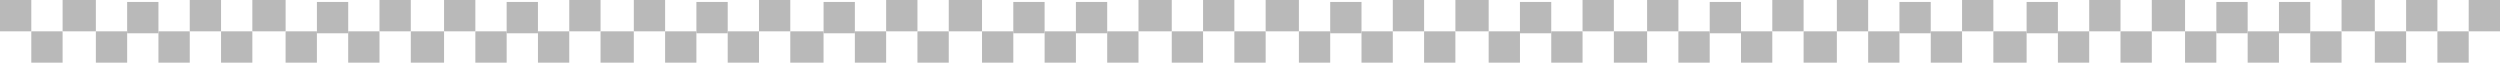 <?xml version="1.0" encoding="utf-8"?>
<svg xmlns="http://www.w3.org/2000/svg" fill="none" height="100%" overflow="visible" preserveAspectRatio="none" style="display: block;" viewBox="0 0 399 10" width="100%">
<g id="Decorative border">
<path d="M0 0H4.995V5H0V0Z" fill="#B9B9B9"/>
<path d="M60.567 0H65.563V5H60.567V0Z" fill="#B9B9B9"/>
<path d="M252.575 0H257.571V5H252.575V0Z" fill="#B9B9B9"/>
<path d="M30.284 0H35.279V5H30.284V0Z" fill="#B9B9B9"/>
<path d="M222.291 0H227.287V5H222.291V0Z" fill="#B9B9B9"/>
<path d="M90.854 0H95.849V5H90.854V0Z" fill="#B9B9B9"/>
<path d="M282.859 0H287.854V5H282.859V0Z" fill="#B9B9B9"/>
<path d="M141.429 0H146.425V5H141.429V0Z" fill="#B9B9B9"/>
<path d="M333.437 0H338.433V5H333.437V0Z" fill="#B9B9B9"/>
<path d="M181.705 0H187.012V5H181.705V0Z" fill="#B9B9B9"/>
<path d="M373.713 0H379.02V5H373.713V0Z" fill="#B9B9B9"/>
<path d="M30.284 10L25.288 10V5L30.284 5V10Z" fill="#B9B9B9"/>
<path d="M222.291 10L217.296 10V5L222.291 5V10Z" fill="#B9B9B9"/>
<path d="M90.854 10L85.858 10V5L90.854 5V10Z" fill="#B9B9B9"/>
<path d="M282.859 10L277.864 10V5L282.859 5V10Z" fill="#B9B9B9"/>
<path d="M141.429 10L136.434 10V5L141.429 5V10Z" fill="#B9B9B9"/>
<path d="M333.437 10L328.442 10V5L333.437 5V10Z" fill="#B9B9B9"/>
<path d="M181.705 10L176.709 10V5L181.705 5V10Z" fill="#B9B9B9"/>
<path d="M373.713 10L368.717 10V5L373.713 5V10Z" fill="#B9B9B9"/>
<path d="M60.567 10L55.572 10L55.572 5L60.567 5V10Z" fill="#B9B9B9"/>
<path d="M252.575 10L247.58 10V5L252.575 5V10Z" fill="#B9B9B9"/>
<path d="M121.135 10L116.14 10V5L121.135 5V10Z" fill="#B9B9B9"/>
<path d="M313.145 10L308.15 10V5L313.145 5V10Z" fill="#B9B9B9"/>
<path d="M171.716 10L166.72 10V5L171.716 5V10Z" fill="#B9B9B9"/>
<path d="M363.721 10L358.726 10V5L363.721 5V10Z" fill="#B9B9B9"/>
<path d="M4.996 5H9.991V10H4.996V5Z" fill="#B9B9B9"/>
<path d="M197.004 5H201.999V10H197.004V5Z" fill="#B9B9B9"/>
<path d="M65.563 5H70.871V10H65.563V5Z" fill="#B9B9B9"/>
<path d="M257.571 5H262.879V10H257.571V5Z" fill="#B9B9B9"/>
<path d="M35.279 5H40.275V10H35.279V5Z" fill="#B9B9B9"/>
<path d="M227.285 5H232.28V10H227.285V5Z" fill="#B9B9B9"/>
<path d="M95.847 5H101.154V10H95.847V5Z" fill="#B9B9B9"/>
<path d="M287.855 5H293.162V10H287.855V5Z" fill="#B9B9B9"/>
<path d="M146.425 5H151.421V10H146.425V5Z" fill="#B9B9B9"/>
<path d="M338.433 5H343.428V10H338.433V5Z" fill="#B9B9B9"/>
<path d="M187.012 5H192.007V10H187.012V5Z" fill="#B9B9B9"/>
<path d="M379.02 5H384.015V10H379.02V5Z" fill="#B9B9B9"/>
<path d="M389.009 5H394.004V10H389.009V5Z" fill="#B9B9B9"/>
<path d="M25.288 5.312L20.293 5.312V0.312L25.288 0.312V5.312Z" fill="#B9B9B9"/>
<path d="M217.296 5.312L212.3 5.312V0.312L217.296 0.312V5.312Z" fill="#B9B9B9"/>
<path d="M85.855 5.312L80.86 5.312V0.312L85.855 0.312V5.312Z" fill="#B9B9B9"/>
<path d="M277.866 5.312L272.87 5.312V0.312L277.866 0.312V5.312Z" fill="#B9B9B9"/>
<path d="M136.436 5.312L131.441 5.312V0.312L136.436 0.312V5.312Z" fill="#B9B9B9"/>
<path d="M328.441 5.312L323.446 5.312V0.312L328.441 0.312V5.312Z" fill="#B9B9B9"/>
<path d="M176.709 5.312L171.714 5.312V0.312L176.709 0.312V5.312Z" fill="#B9B9B9"/>
<path d="M368.717 5.312L363.721 5.312V0.312L368.717 0.312V5.312Z" fill="#B9B9B9"/>
<path d="M55.574 5.312L50.579 5.312L50.579 0.312L55.574 0.312V5.312Z" fill="#B9B9B9"/>
<path d="M247.579 5.312L242.584 5.312V0.312L247.579 0.312V5.312Z" fill="#B9B9B9"/>
<path d="M116.142 5.312L111.146 5.312V0.312L116.142 0.312V5.312Z" fill="#B9B9B9"/>
<path d="M308.147 5.312L303.152 5.312V0.312L308.147 0.312V5.312Z" fill="#B9B9B9"/>
<path d="M166.717 5.312L161.722 5.312V0.312L166.717 0.312V5.312Z" fill="#B9B9B9"/>
<path d="M358.725 5.312L353.73 5.312V0.312L358.725 0.312V5.312Z" fill="#B9B9B9"/>
<path d="M9.992 0H15.299V5H9.992V0Z" fill="#B9B9B9"/>
<path d="M201.997 0H207.304V5H201.997V0Z" fill="#B9B9B9"/>
<path d="M70.871 0H75.866V5H70.871V0Z" fill="#B9B9B9"/>
<path d="M262.878 0H267.874V5H262.878V0Z" fill="#B9B9B9"/>
<path d="M121.135 0H126.13V5H121.135V0Z" fill="#B9B9B9"/>
<path d="M313.145 0H318.14V5H313.145V0Z" fill="#B9B9B9"/>
<path d="M40.275 0H45.583V5H40.275V0Z" fill="#B9B9B9"/>
<path d="M232.283 0H237.591V5H232.283V0Z" fill="#B9B9B9"/>
<path d="M101.157 0H106.152V5H101.157V0Z" fill="#B9B9B9"/>
<path d="M293.162 0H298.157V5H293.162V0Z" fill="#B9B9B9"/>
<path d="M151.421 0H156.729V5H151.421V0Z" fill="#B9B9B9"/>
<path d="M343.426 0H348.734V5H343.426V0Z" fill="#B9B9B9"/>
<path d="M192.008 0H197.003V5H192.008V0Z" fill="#B9B9B9"/>
<path d="M384.016 0H389.011V5H384.016V0Z" fill="#B9B9B9"/>
<path d="M394.005 0H399V5H394.005V0Z" fill="#B9B9B9"/>
<path d="M20.295 10L15.299 10V5L20.295 5V10Z" fill="#B9B9B9"/>
<path d="M212.3 10L207.305 10V5L212.3 5V10Z" fill="#B9B9B9"/>
<path d="M80.862 10L75.867 10L75.867 5L80.862 5V10Z" fill="#B9B9B9"/>
<path d="M272.867 10L267.872 10V5L272.867 5V10Z" fill="#B9B9B9"/>
<path d="M131.438 10L126.13 10V5L131.438 5V10Z" fill="#B9B9B9"/>
<path d="M323.448 10L318.141 10V5L323.448 5V10Z" fill="#B9B9B9"/>
<path d="M50.576 10L45.581 10L45.581 5L50.576 5V10Z" fill="#B9B9B9"/>
<path d="M242.586 10L237.591 10V5L242.586 5V10Z" fill="#B9B9B9"/>
<path d="M111.146 10L106.15 10V5L111.146 5V10Z" fill="#B9B9B9"/>
<path d="M303.154 10L298.158 10V5L303.154 5V10Z" fill="#B9B9B9"/>
<path d="M161.724 10L156.729 10V5L161.724 5V10Z" fill="#B9B9B9"/>
<path d="M353.729 10L348.734 10V5L353.729 5V10Z" fill="#B9B9B9"/>
</g>
</svg>